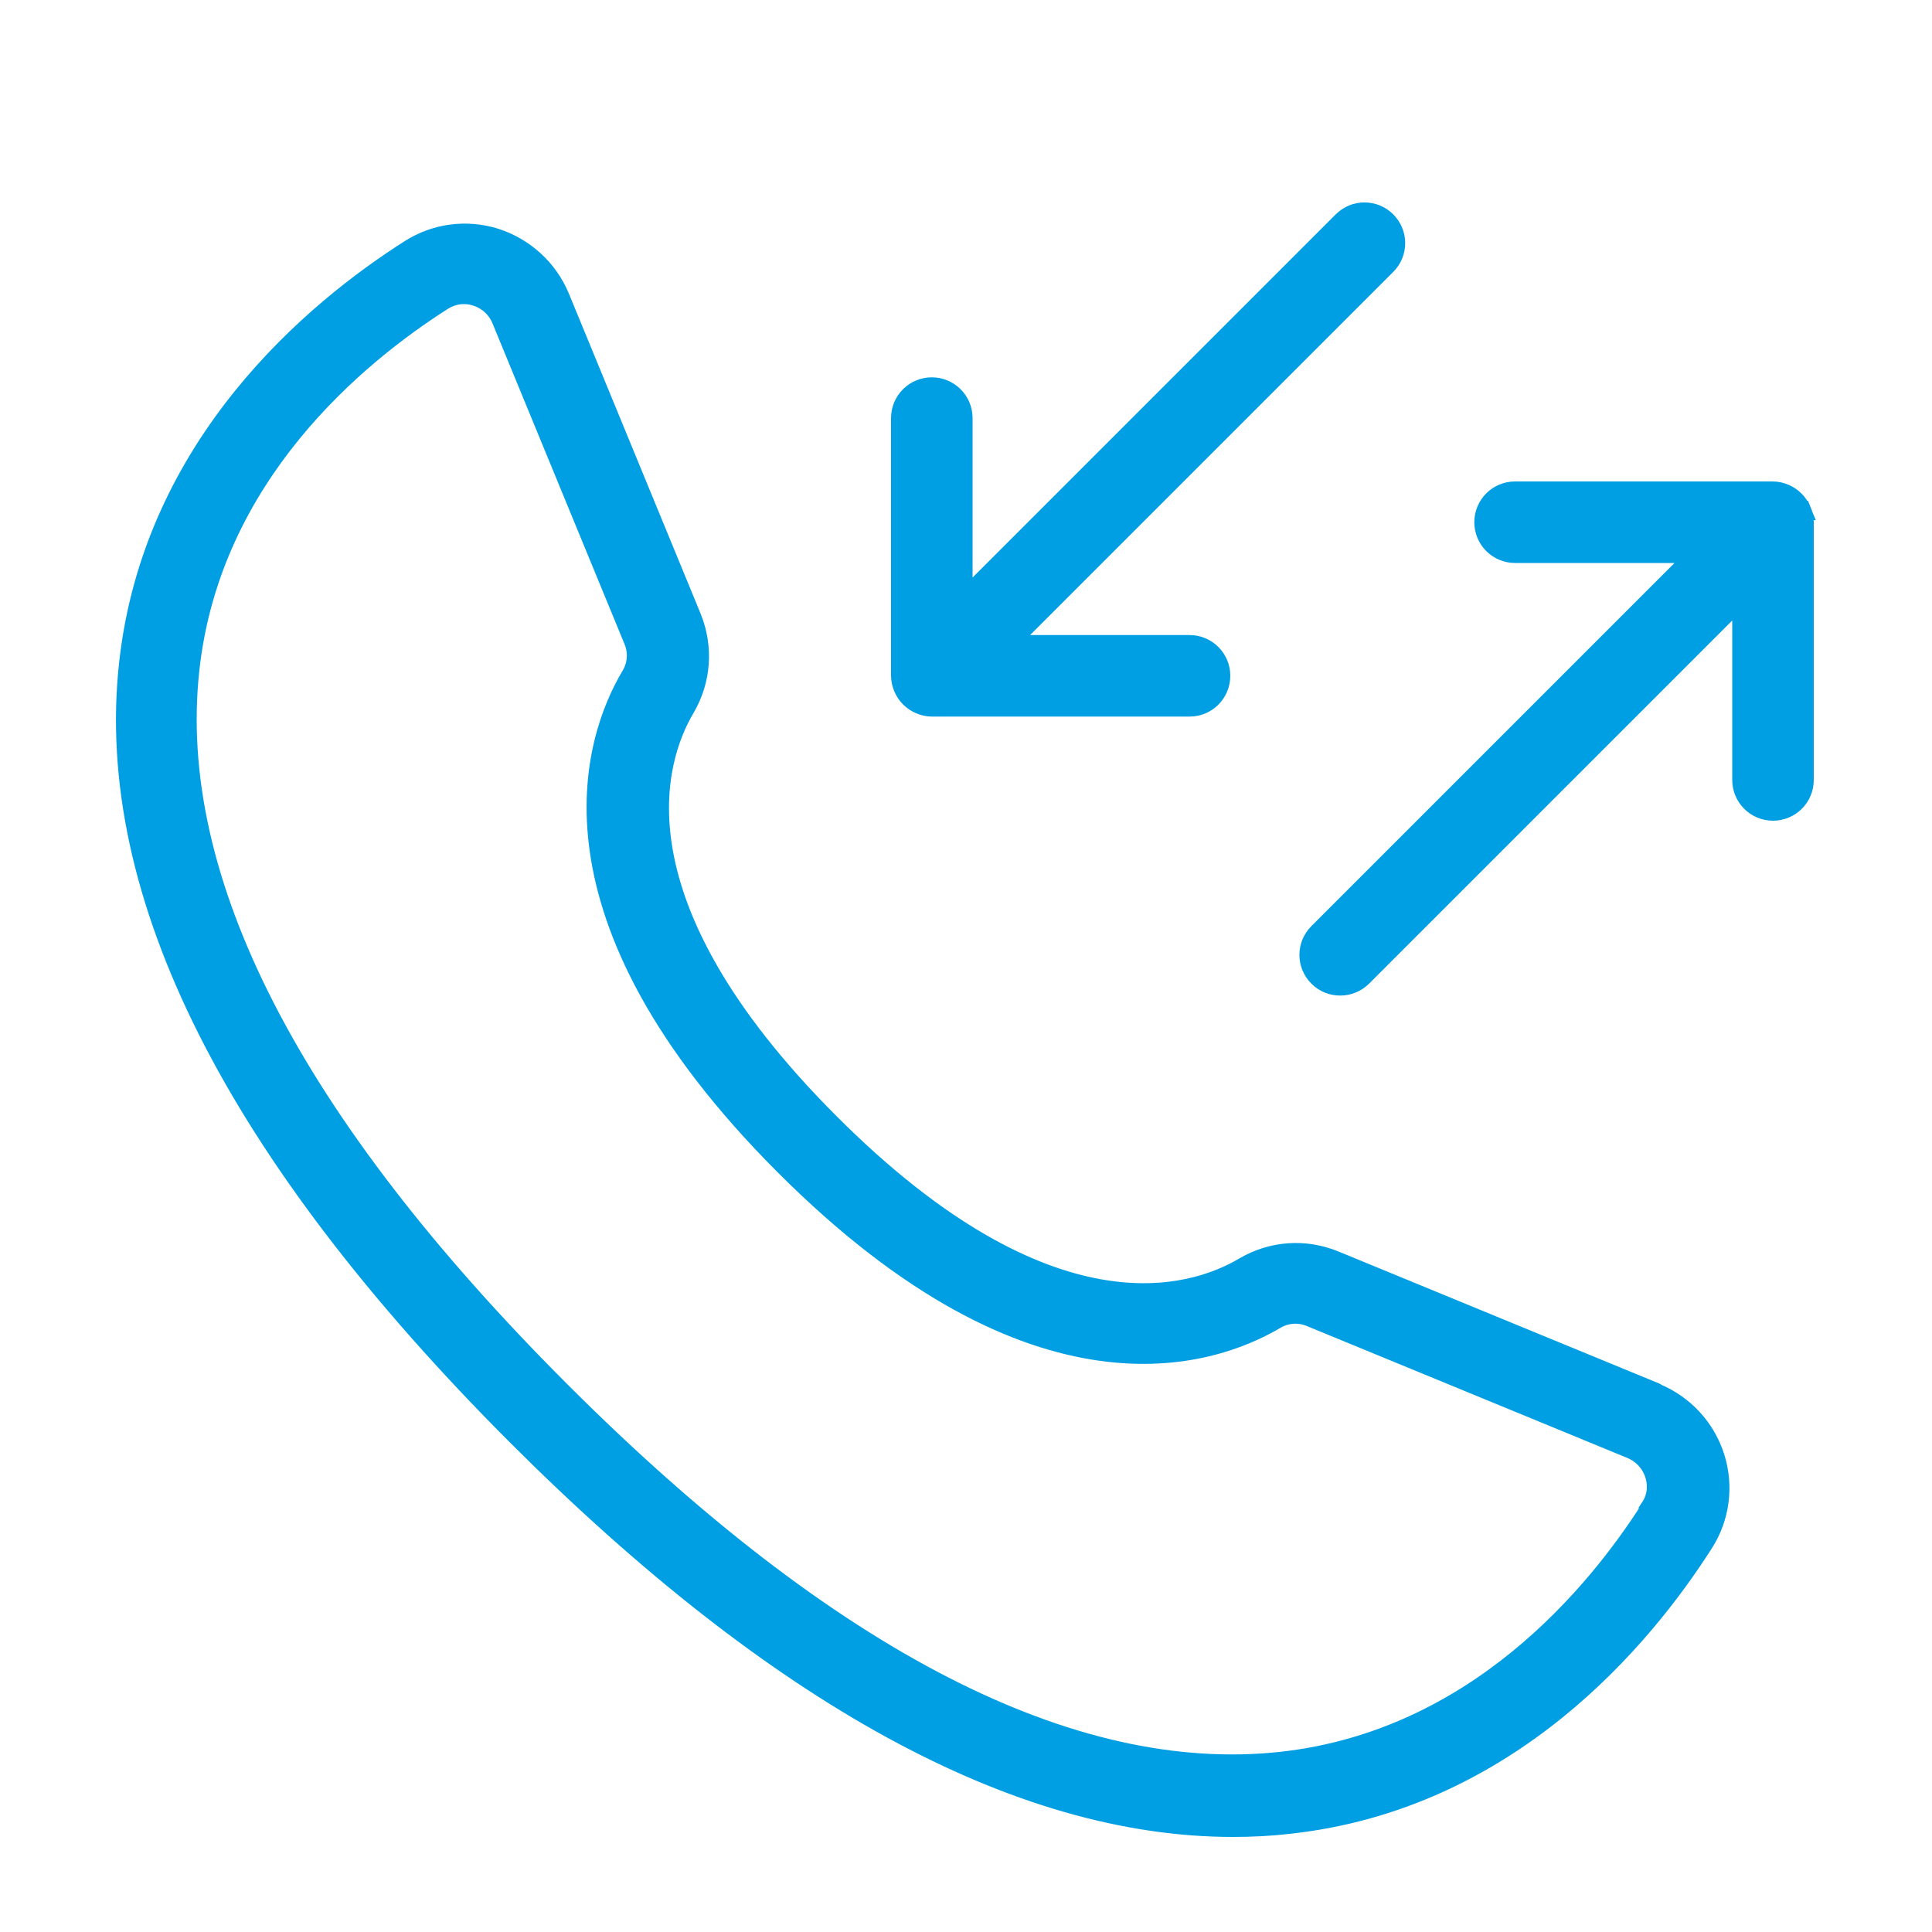 <svg viewBox="0 0 100 100" xmlns="http://www.w3.org/2000/svg"><g fill="#009fe3" stroke="#009fe3" stroke-miterlimit="10"><path d="M85.66 72.06l-16.57-6.82c-1.56-.64-3.27-.51-4.71.34-2.64 1.56-10.04 3.96-21.45-7.47-11.41-11.42-9.03-18.81-7.47-21.45.85-1.45.97-3.15.34-4.71l-6.82-16.57c-.61-1.46-1.82-2.57-3.33-3.06-1.5-.47-3.11-.26-4.43.58-4.91 3.12-13.32 10.07-14.56 21.47-1.3 11.88 5.47 25.31 20.1 39.95 13.45 13.45 25.91 20.26 37.06 20.26.98 0 1.95-.05 2.9-.16 11.39-1.24 18.34-9.65 21.47-14.56.84-1.32 1.05-2.93.58-4.43-.48-1.51-1.59-2.72-3.06-3.33l-.03-.03ZM85.43 78.07c-2.82 4.43-9.04 11.99-19.1 13.1-10.86 1.19-23.41-5.26-37.33-19.18S8.63 45.52 9.82 34.66c1.09-10.06 8.67-16.28 13.1-19.1.34-.21.71-.32 1.09-.32.21 0 .42.03.63.1.6.19 1.08.63 1.32 1.22l6.82 16.57c.26.61.21 1.29-.13 1.85-1.95 3.28-5.05 12.34 7.97 25.36 13.02 13.02 22.08 9.91 25.38 7.97.56-.34 1.24-.39 1.85-.13l16.57 6.82c.58.24 1.03.72 1.22 1.32s.11 1.21-.23 1.72l.02.03Z"/><path d="M93.24 26.42c-.16-.39-.48-.71-.87-.87-.19-.08-.4-.13-.61-.13h-13.34c-.89 0-1.61.72-1.61 1.61s.72 1.61 1.61 1.61h9.46l-19.65 19.65c-.63.63-.63 1.64 0 2.27.32.32.72.47 1.14.47s.82-.16 1.14-.47l19.65-19.65v9.46c0 .89.72 1.61 1.61 1.61s1.61-.72 1.61-1.61v-13.34c0-.21-.05-.42-.13-.61h-.02Z"/><path d="M47.62 36.46c.19.08.4.13.61.13h13.34c.89 0 1.61-.72 1.61-1.61s-.72-1.61-1.61-1.61h-9.46l19.65-19.65c.63-.63.63-1.64 0-2.27s-1.64-.63-2.27 0l-19.65 19.65v-9.46c0-.89-.72-1.61-1.61-1.61s-1.61.72-1.61 1.61v13.34c0 .21.05.42.13.61.16.39.48.71.87.87h0Z"/></g></svg>